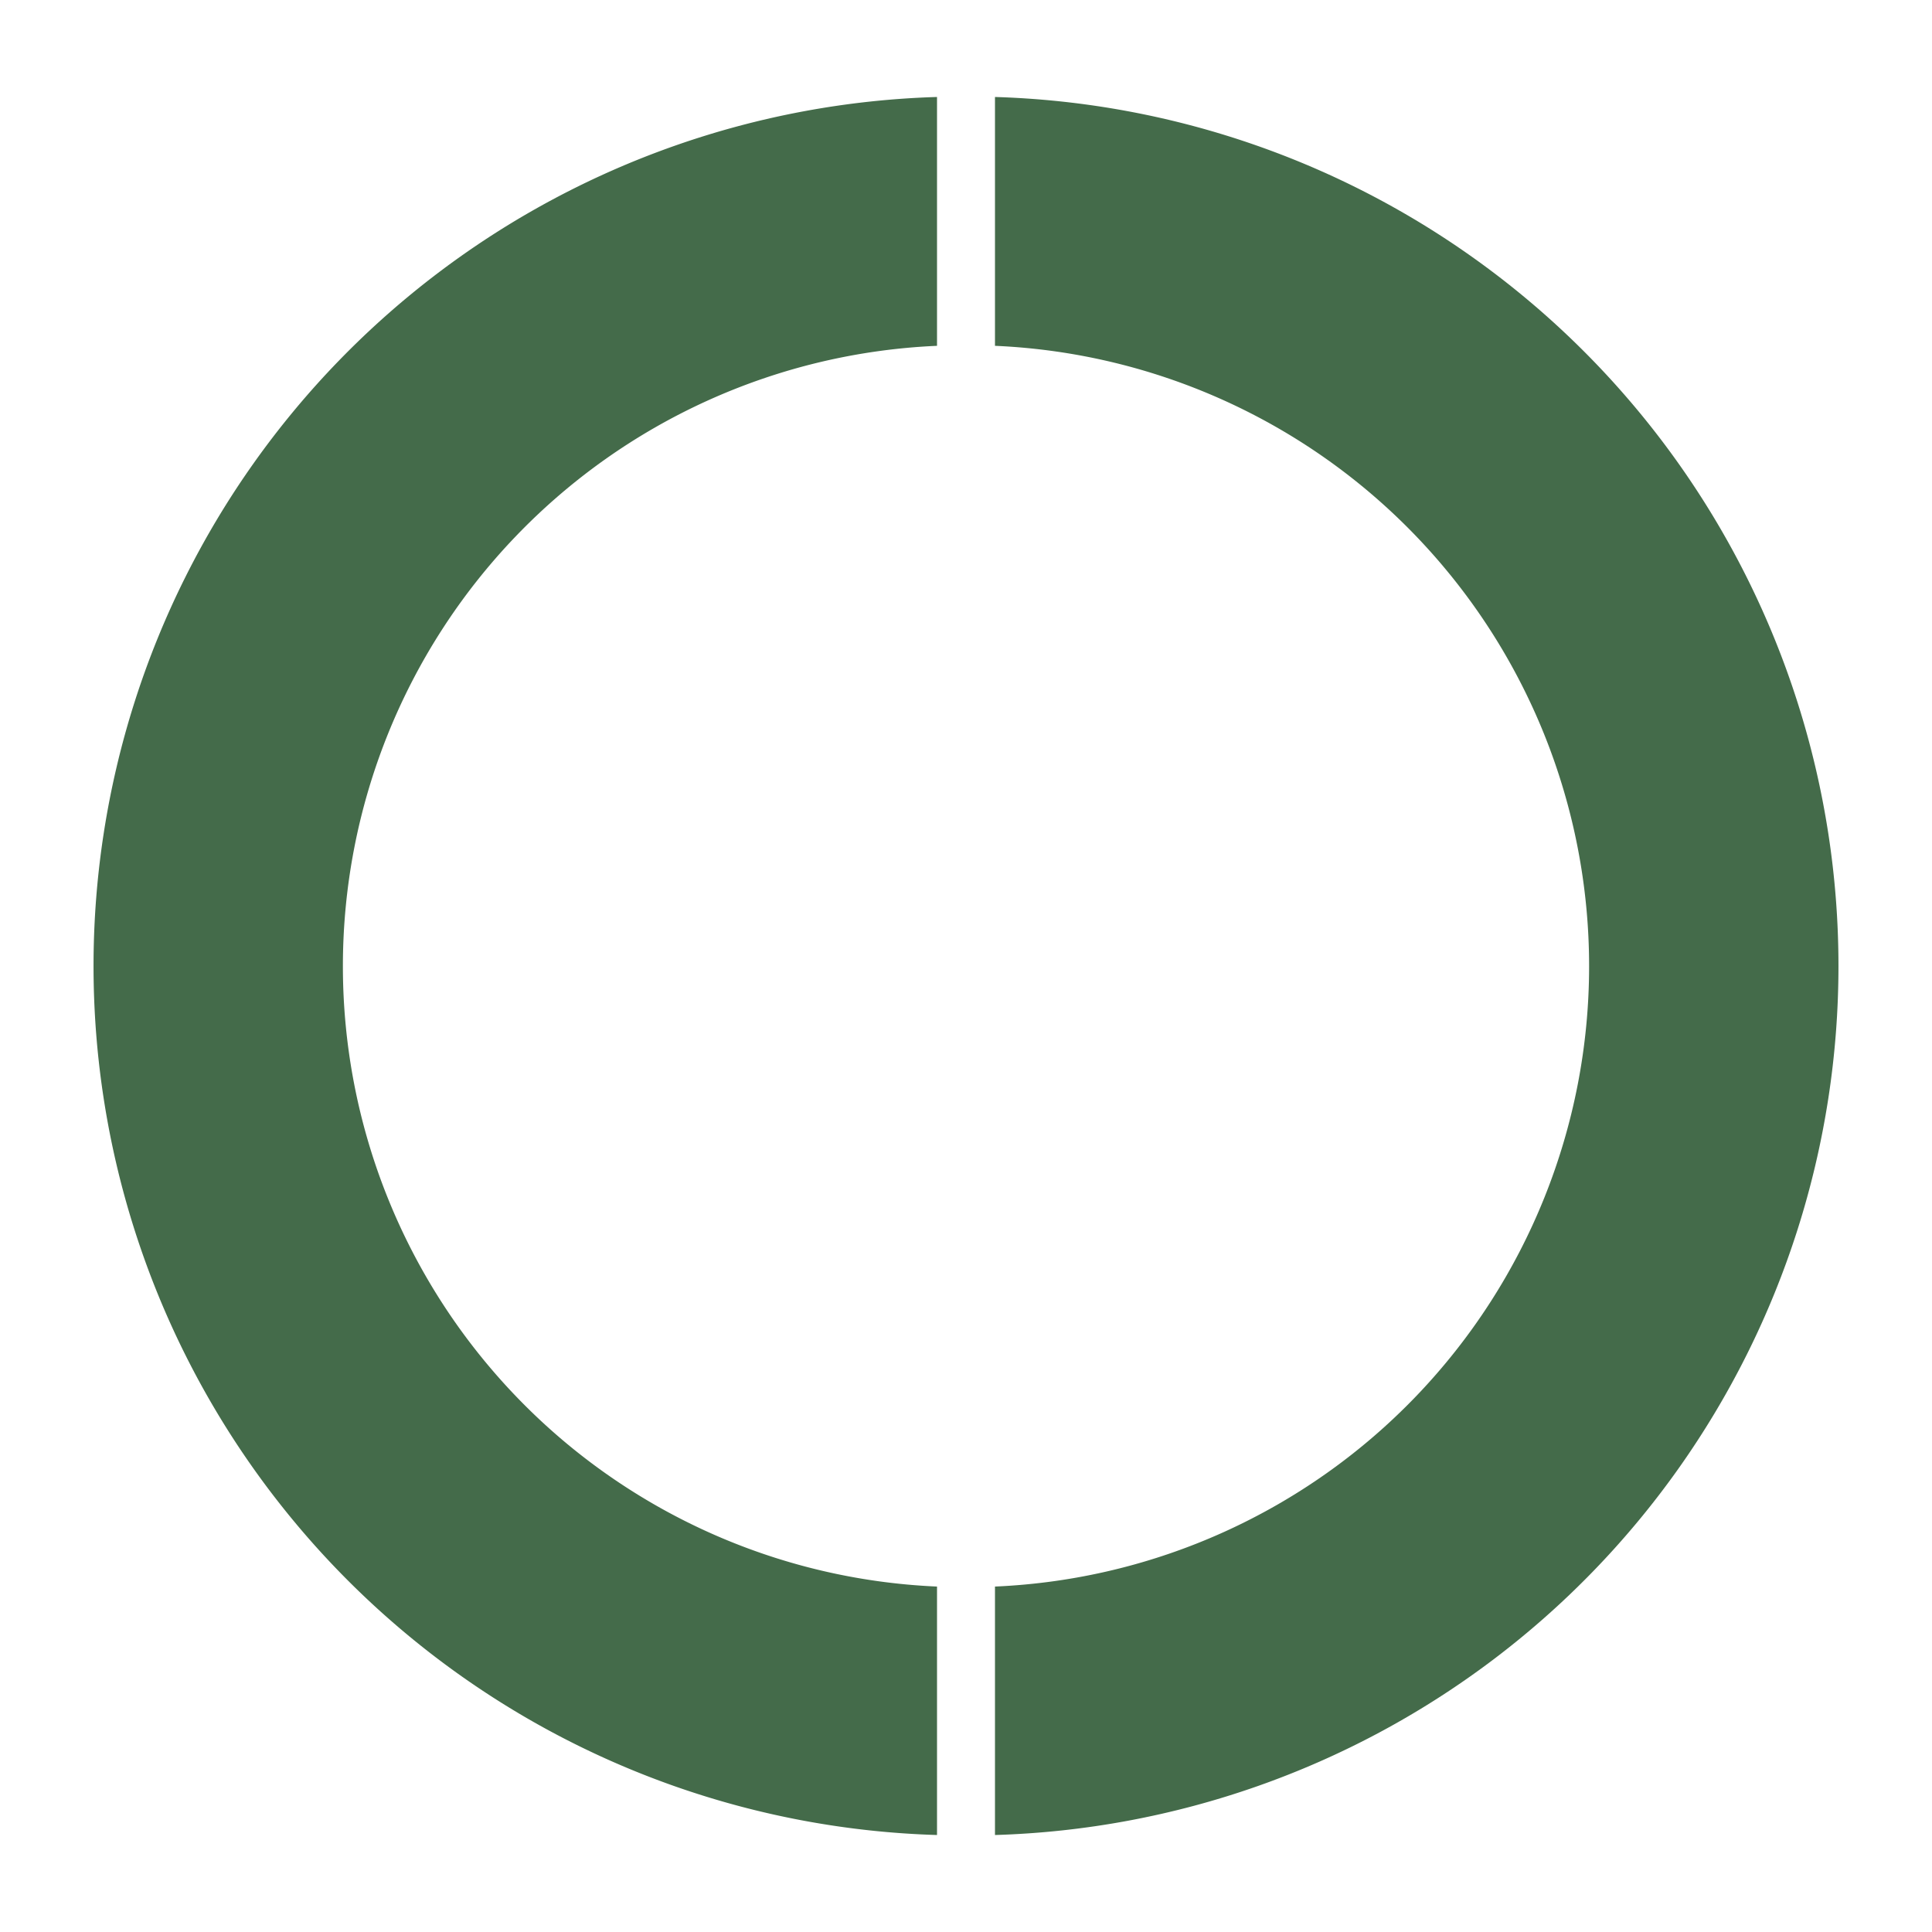 <svg width="500" height="500" version="1.1" xmlns="http://www.w3.org/2000/svg">
 <path d="m242.5 25.1a225 225 0 0 0 0 449.8v-64.3a160.7 160.7 0 0 1 0-321.1zm15 0a225 225 0 0 1 0 449.8v-64.3a160.7 160.7 0 0 0 0-321.1z" fill="#446b4a" />
</svg>
